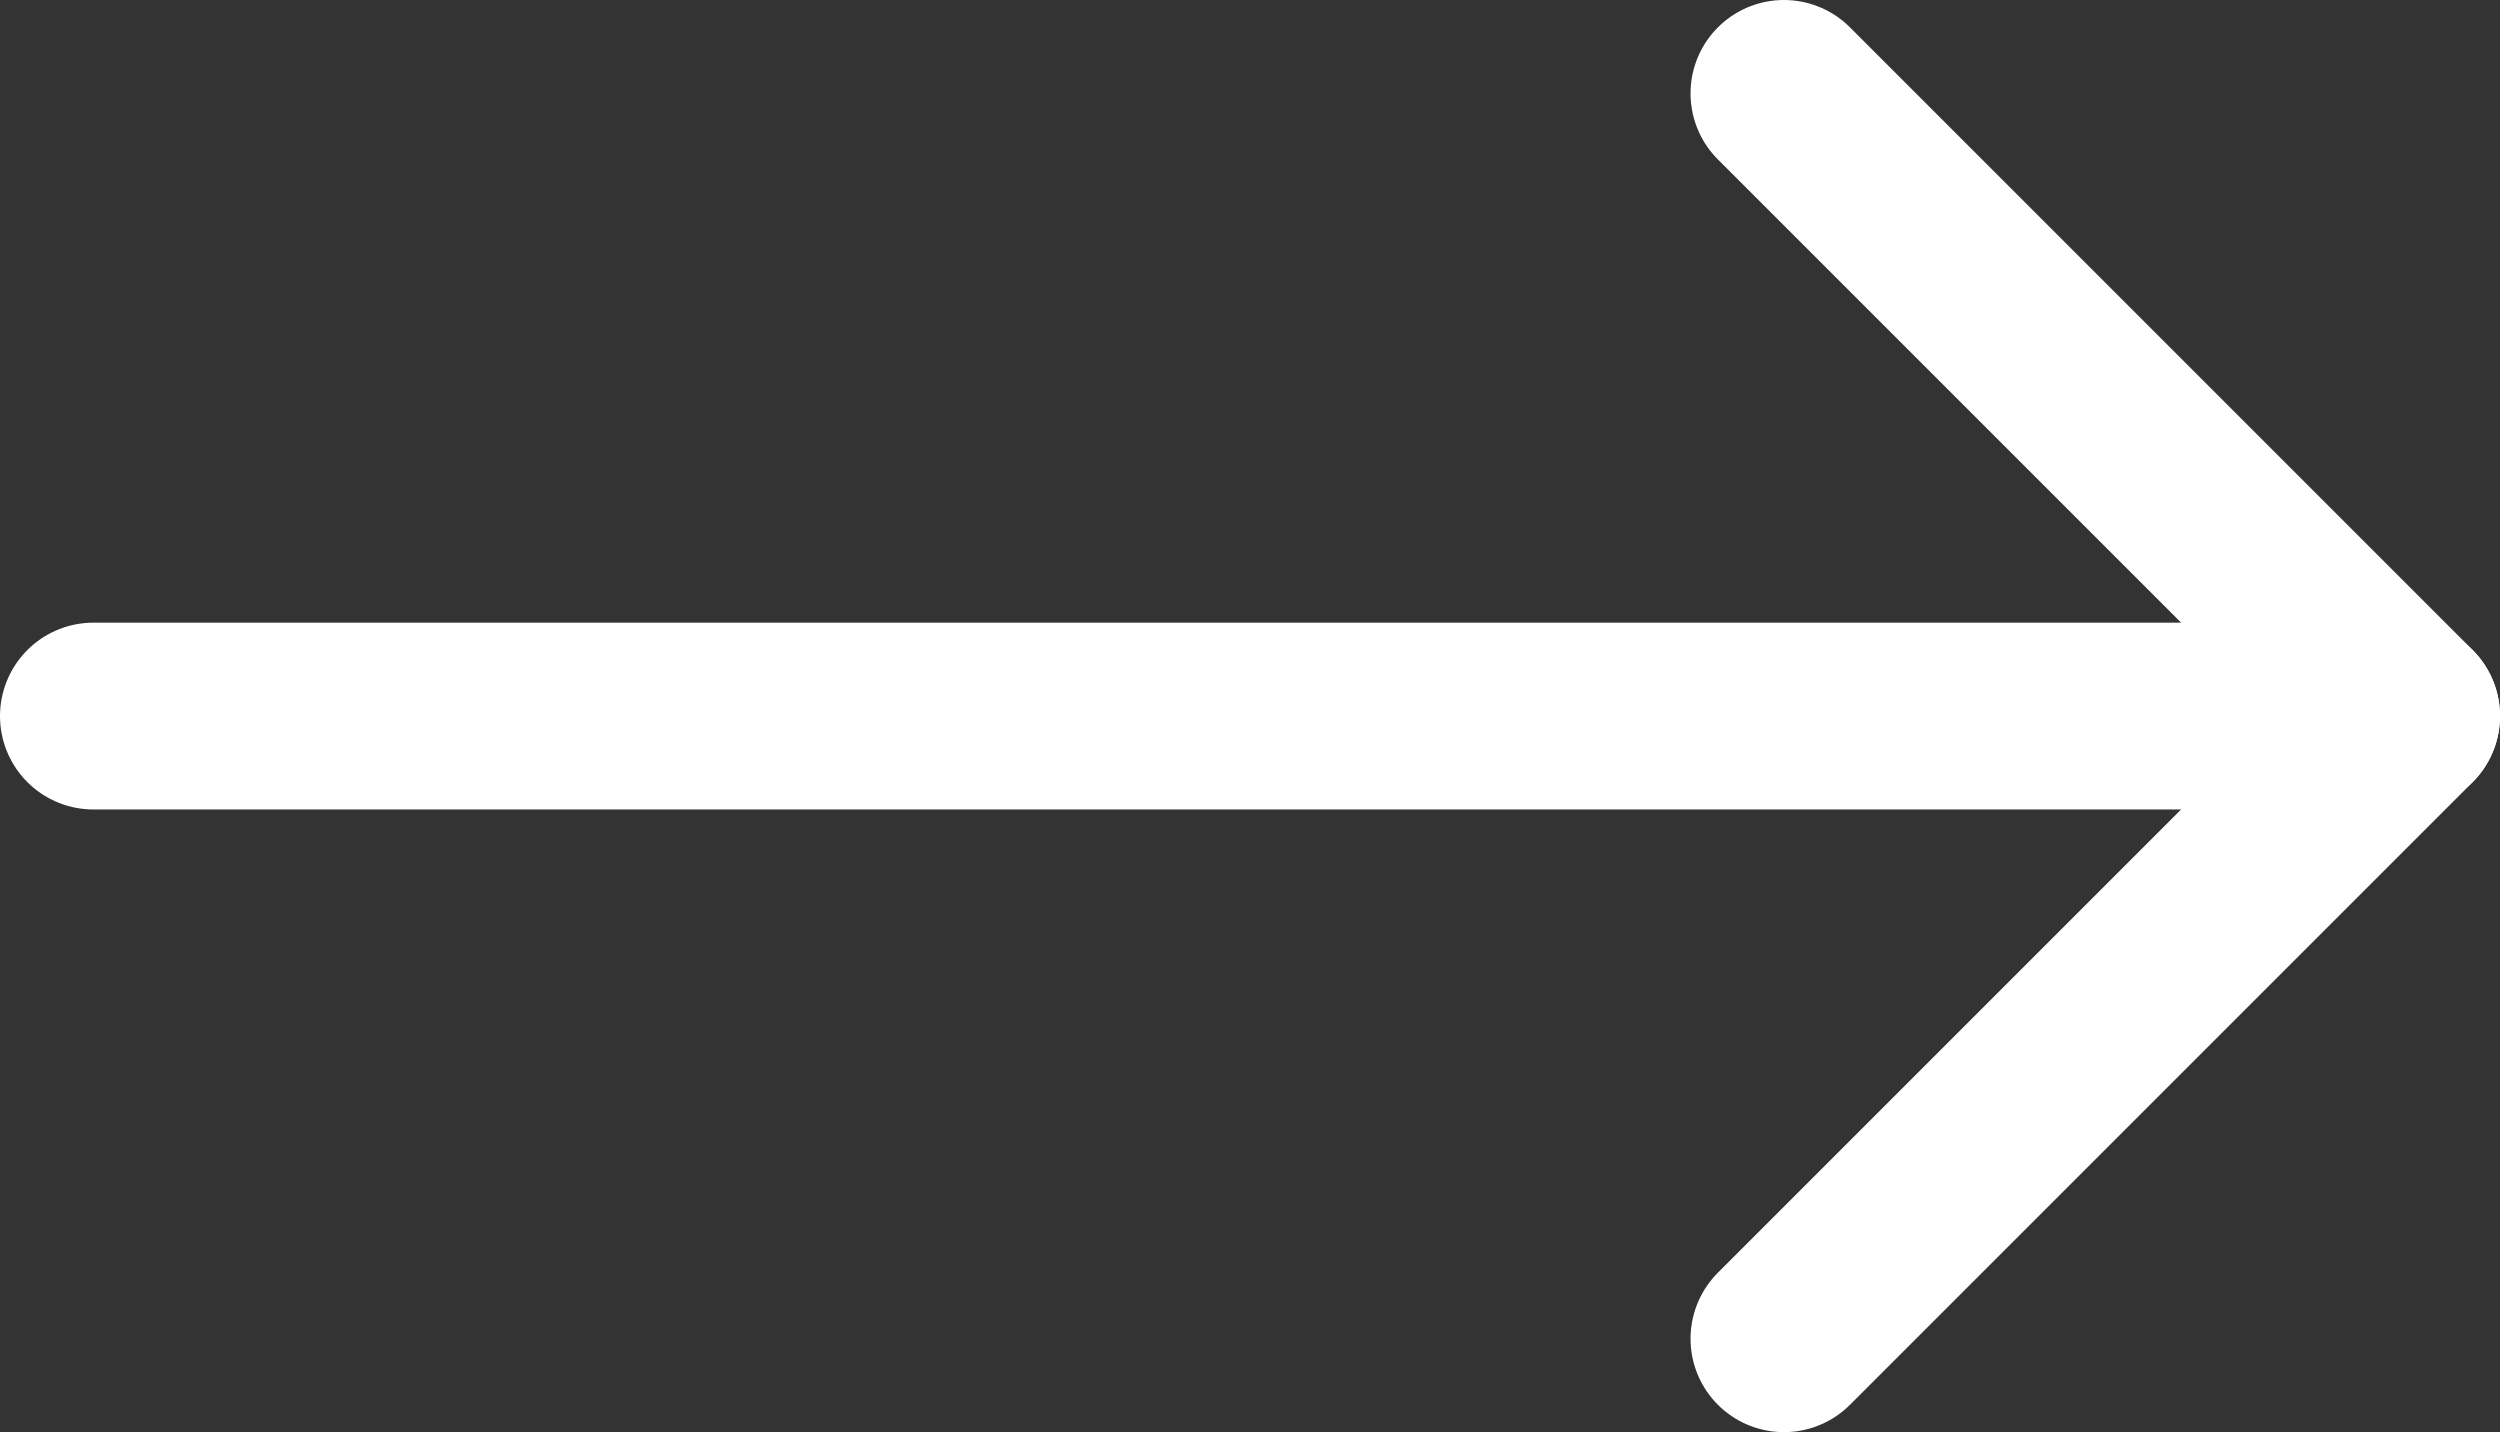 <?xml version="1.0" encoding="UTF-8"?>
<svg xmlns="http://www.w3.org/2000/svg" id="Calque_2" data-name="Calque 2" viewBox="0 0 24.09 13.8">
  <rect x="0" y="0" width="24.09" height="13.8" fill="#333333" stroke="none"/>
  <defs>
    <style>
      .cls-1 {
        fill: none;
        stroke: #fff;
        stroke-linecap: round;
        stroke-linejoin: round;
        stroke-width: 1.8px;
      }
    </style>
  </defs>
  <g id="Calque_1-2" data-name="Calque 1">
    <path class="cls-1" d="M.9,6.9h22.29"></path>
    <path class="cls-1" d="M17.19,12.9l6-6L17.19.9"></path>
  </g>
</svg>
